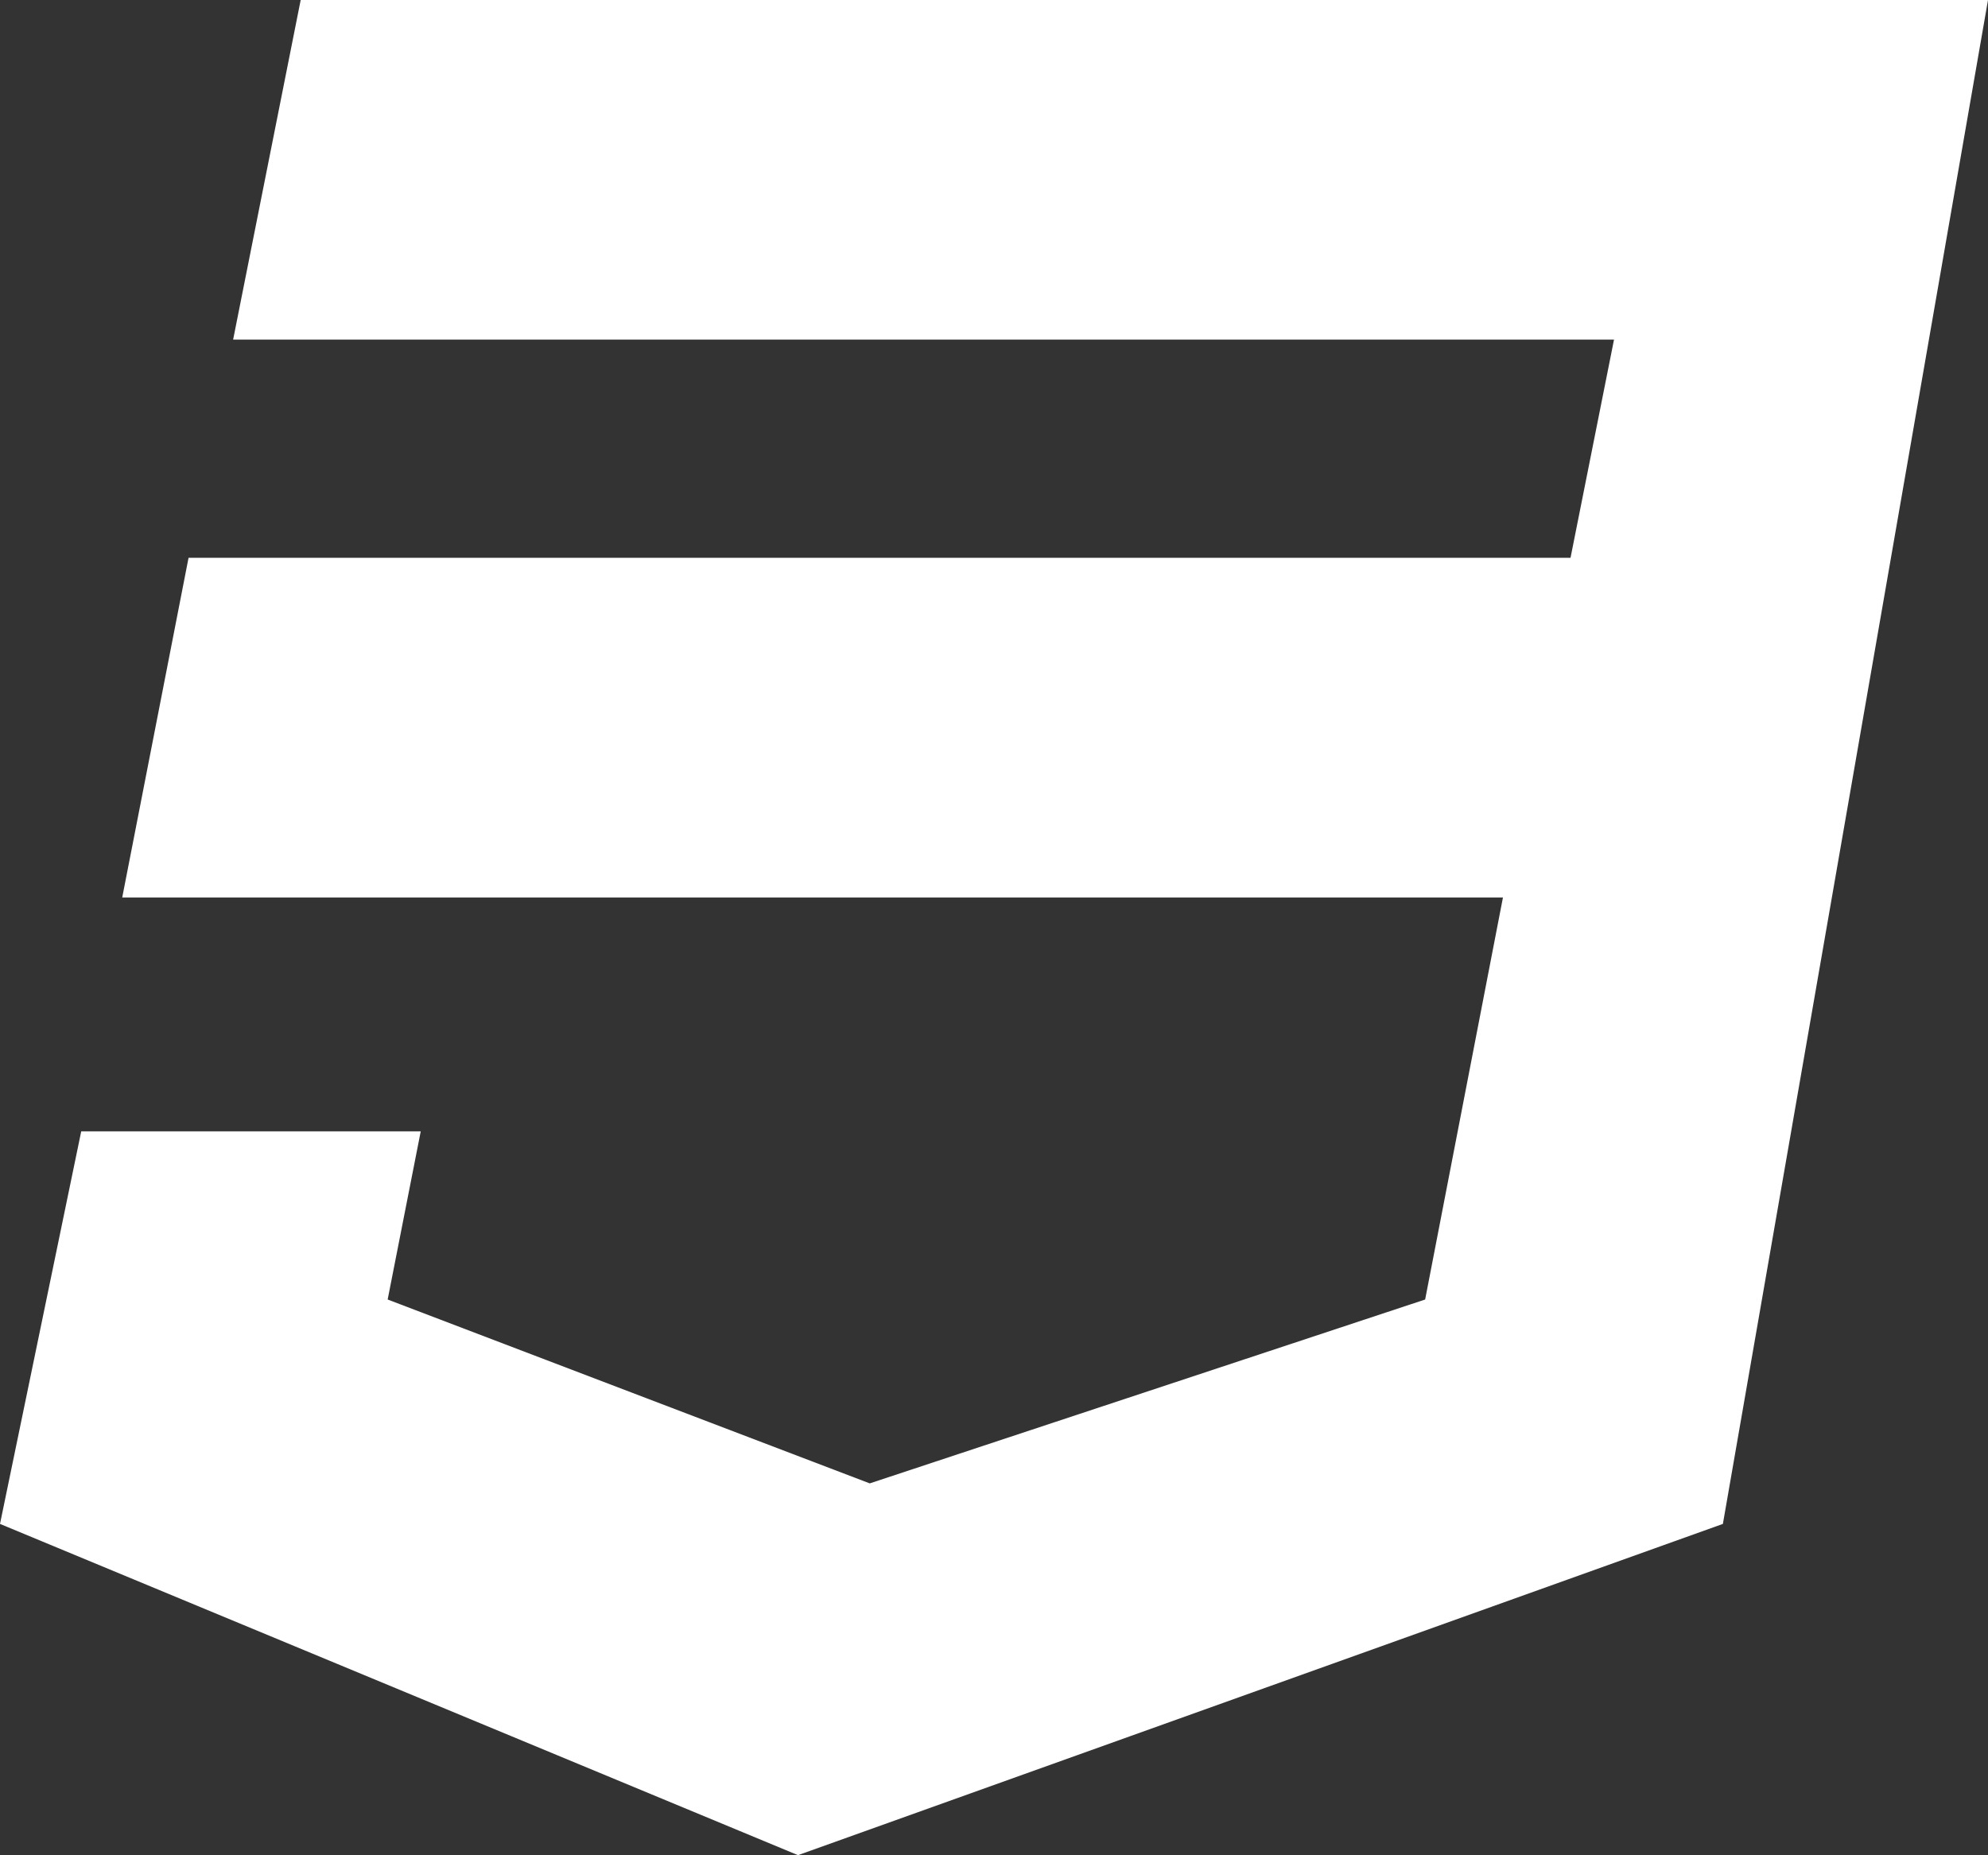 <?xml version="1.0" encoding="UTF-8"?>
<svg id="Layer_1" data-name="Layer 1" xmlns="http://www.w3.org/2000/svg" viewBox="0 0 128 119.47">
  <rect x="0" y="0" width="128" height="119.47" fill="#333333" stroke="none"/>
  <defs>
    <style>
      .cls-1 {
        fill: #fff;
      }
    </style>
  </defs>
  <path class="cls-1" d="M128,0l-17.07,98.13-59.55,21.33L0,98.13l5.23-25.28H27.09l-2.13,10.83,31.04,11.84,35.76-11.84,5.01-25.89H7.87l4.27-21.87H101.12l2.8-14.05H15.01L19.36,0h108.64Z"/>
</svg>